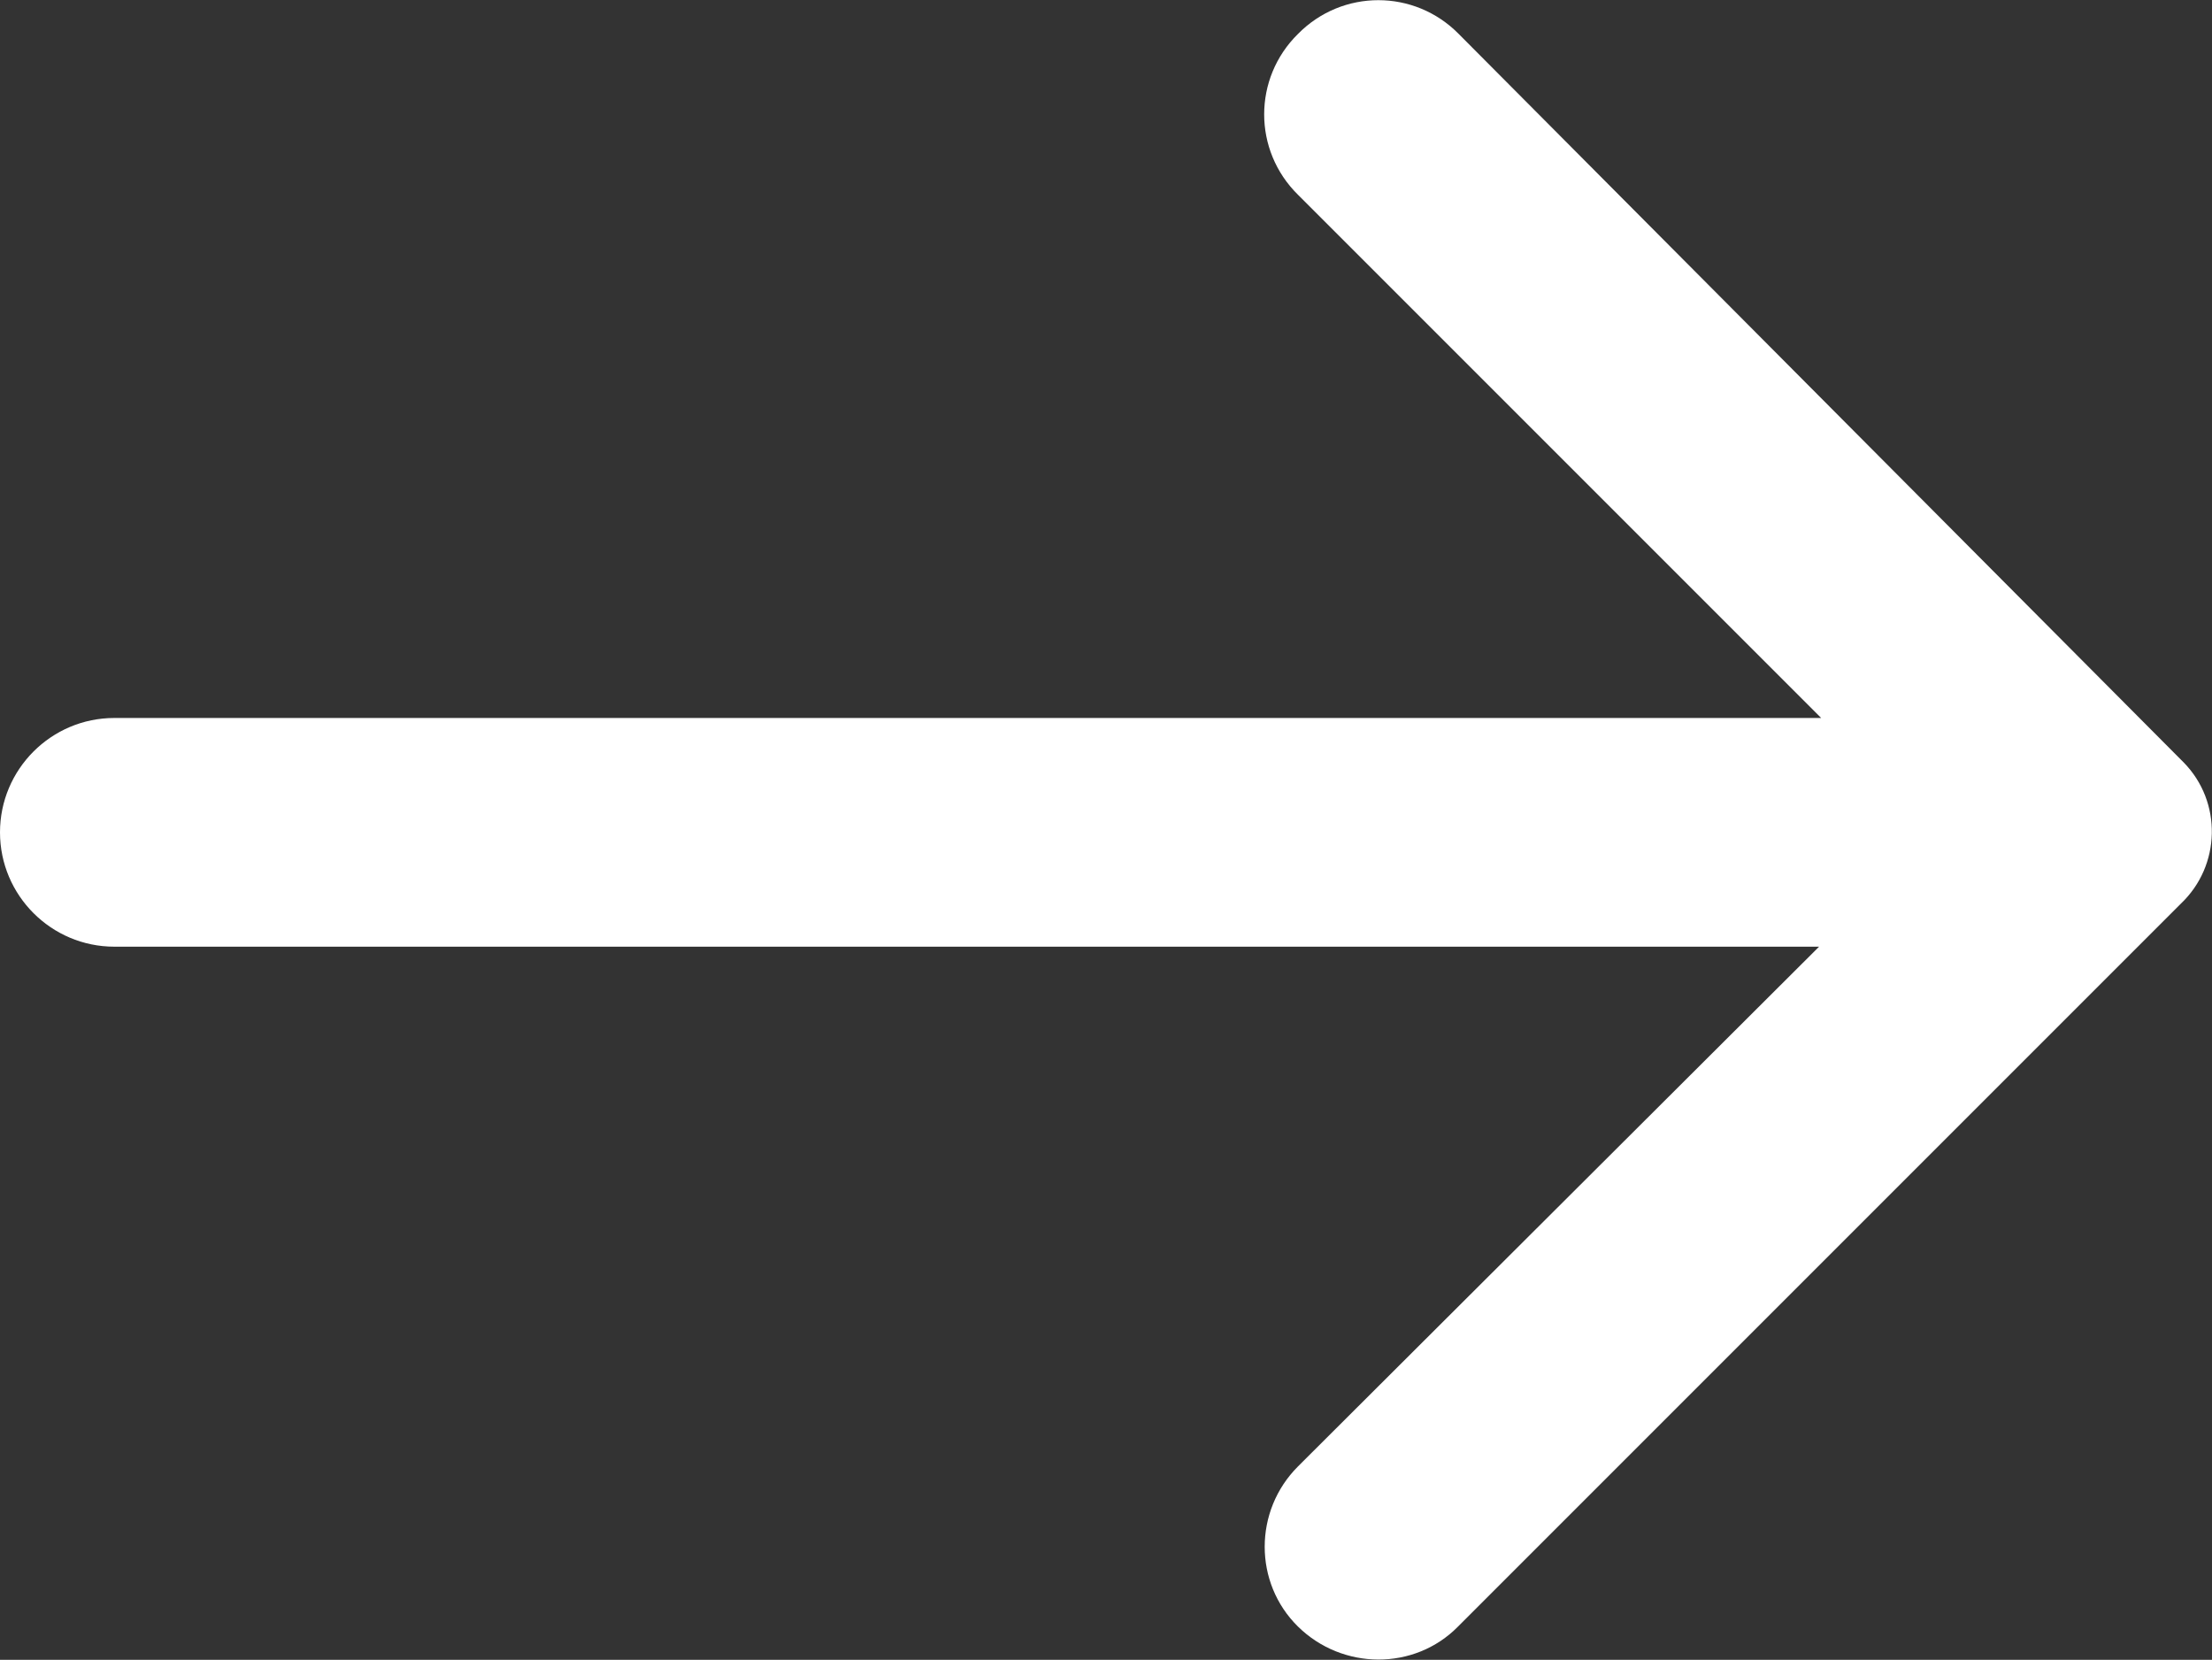 <?xml version="1.0" encoding="UTF-8"?>
<svg id="Layer_1" xmlns="http://www.w3.org/2000/svg" width="31.92" height="23.95" viewBox="0 0 31.92 23.95">
  <rect x="0" y="0" width="31.92" height="23.95" fill="#333333" stroke="none"/>
  <defs>
    <style>
      .cls-1 {
        fill: #fff;
      }
    </style>
  </defs>
  <g id="Layer_2">
    <path class="cls-1" d="M18.73.49c-.65.64-.65,1.68,0,2.32h0l7.55,7.55H1.65c-.91,0-1.65.74-1.65,1.65s.74,1.65,1.65,1.65h24.6s-7.52,7.5-7.52,7.5c-.64.64-.64,1.68,0,2.31s1.68.64,2.31,0l10.43-10.43c.58-.55.6-1.47.04-2.04,0,0-.03-.03-.04-.04L21.05.49c-.64-.65-1.68-.65-2.32,0h0Z"/>
  </g>
</svg>